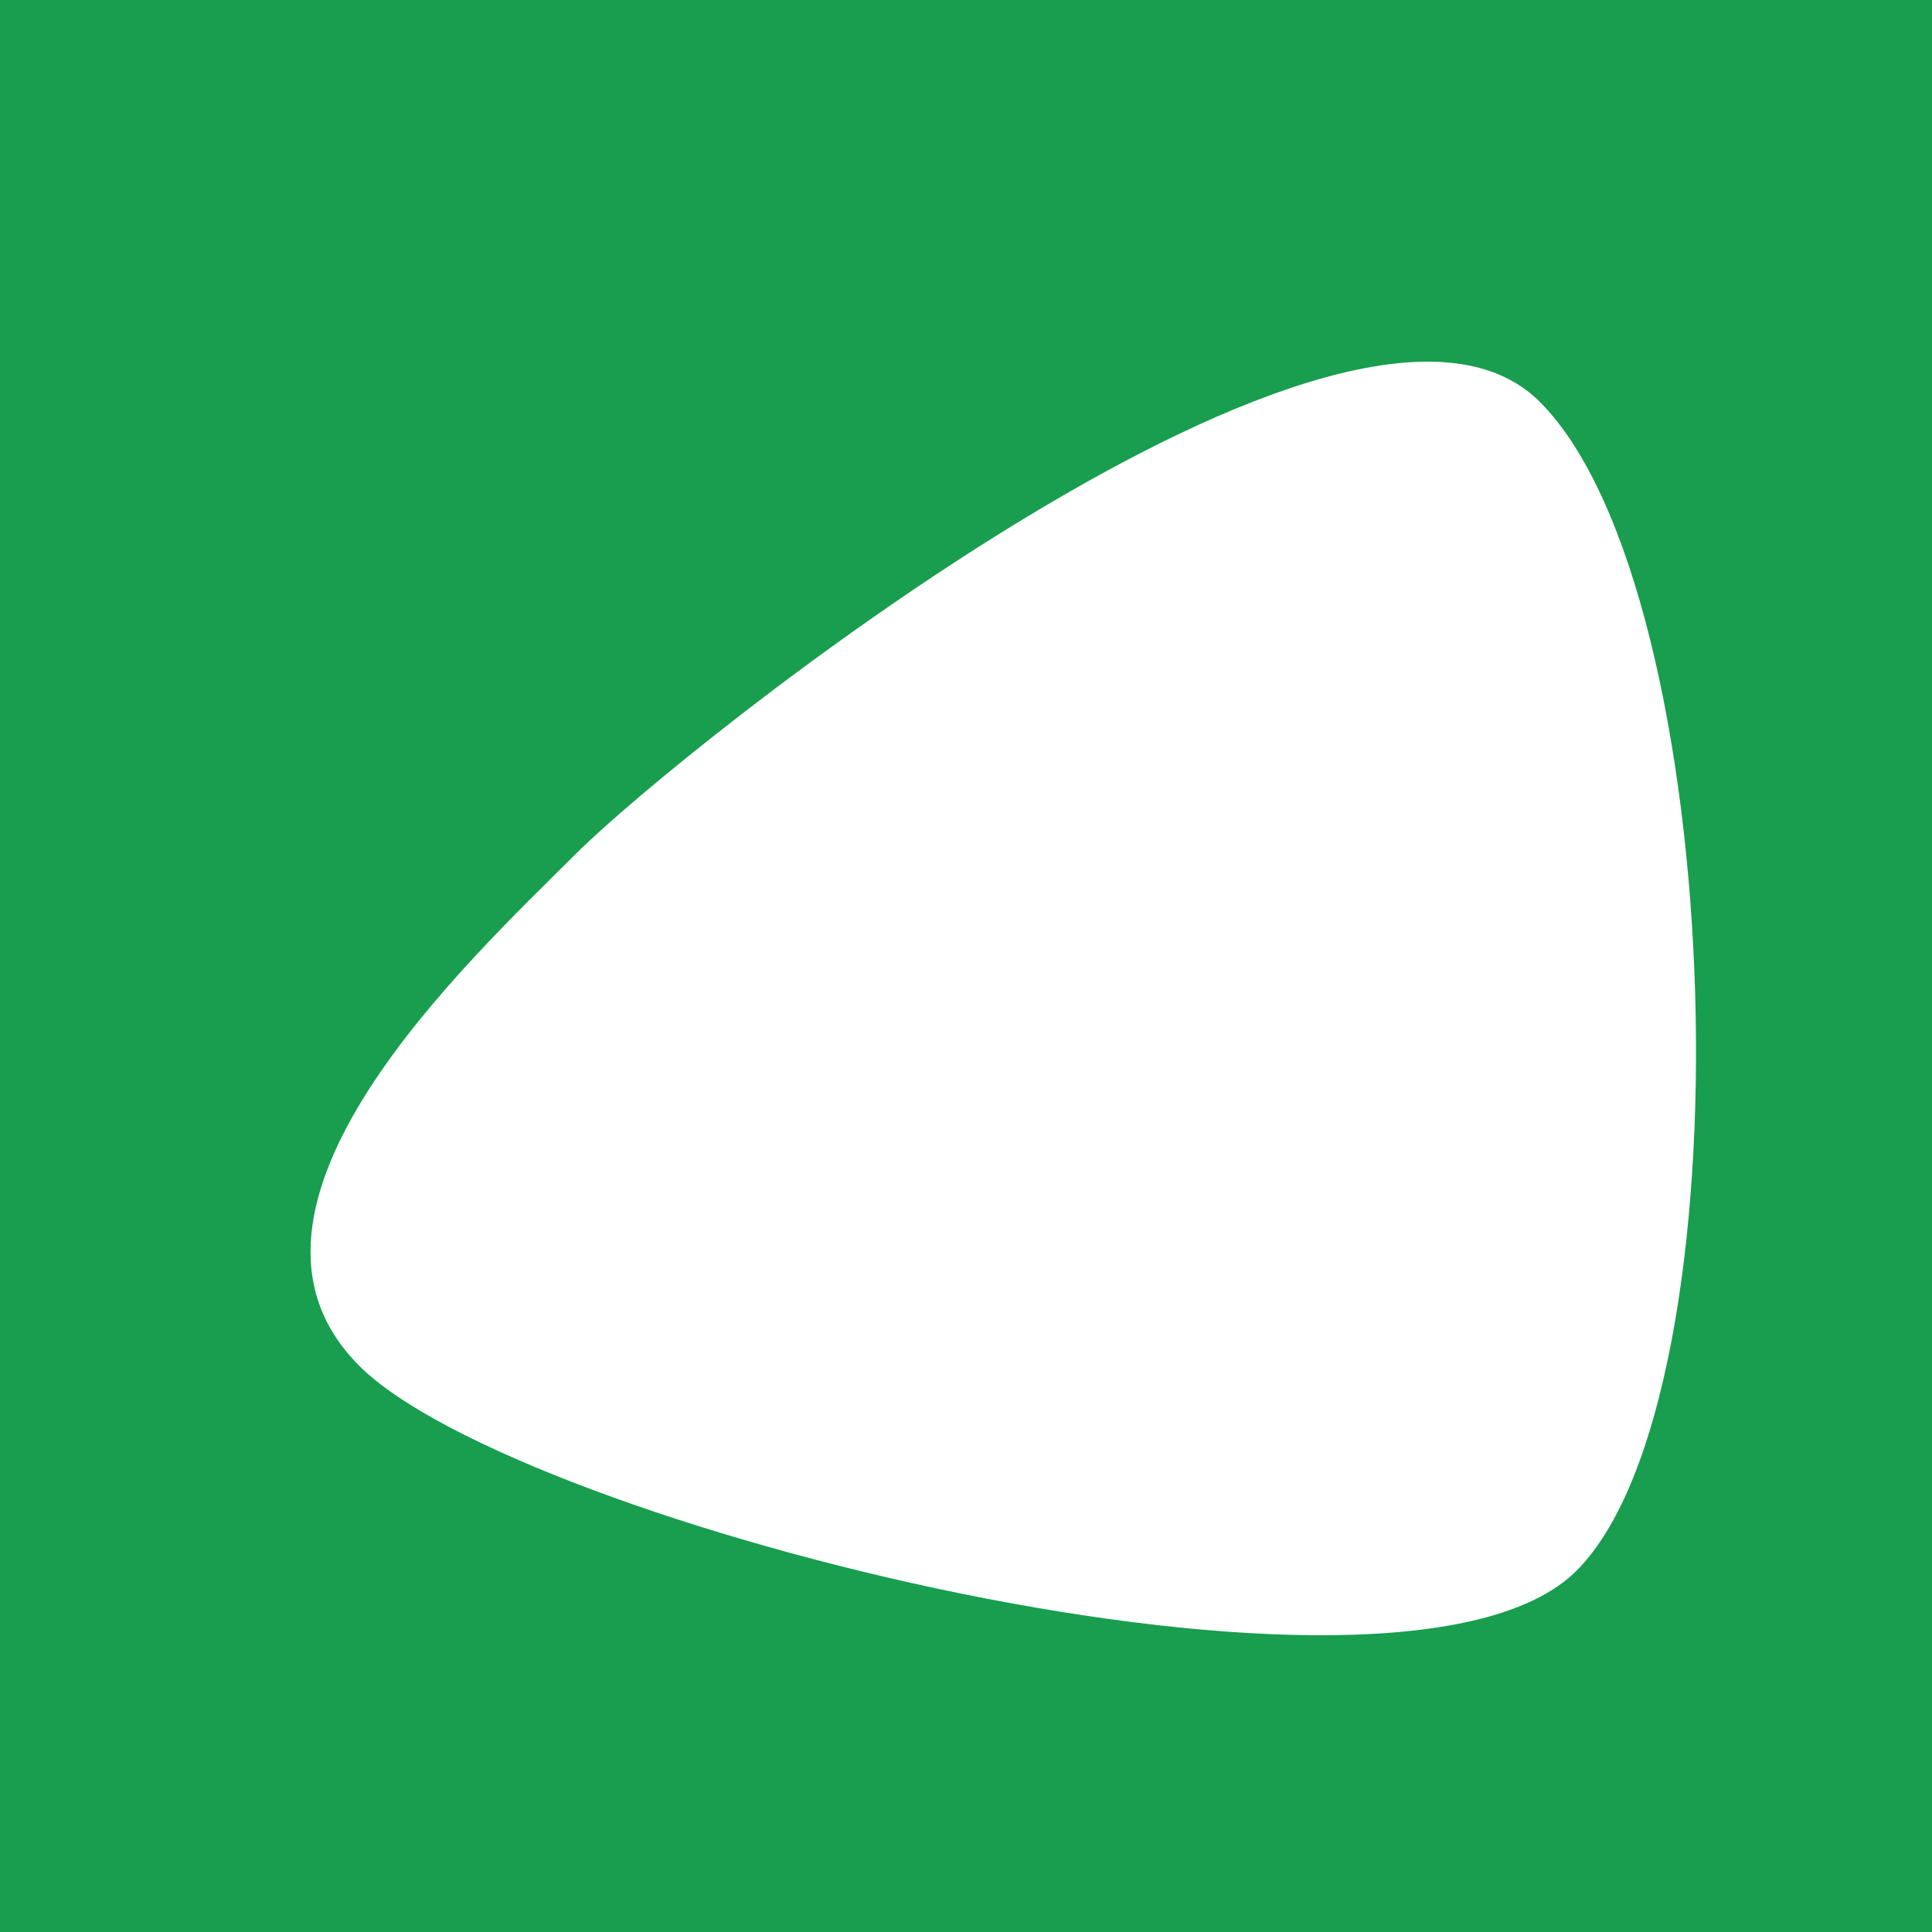 <?xml version="1.0" encoding="utf-8"?><!DOCTYPE svg ><svg width="1000px" height="1000px" xmlns="http://www.w3.org/2000/svg"><rect style="fill: rgb(24,158,78);" width="100%" height="100%"/><path d="M 298 442 C 353 387, 699 110, 797 208 C 895 306,  907 722, 816 813 C 725 904, 268 789, 186 707 C 104 625, 243 497, 298 442" style="fill: rgb(255,255,255);" x="271.5" y="206.5" width="457" height="587"/></svg>